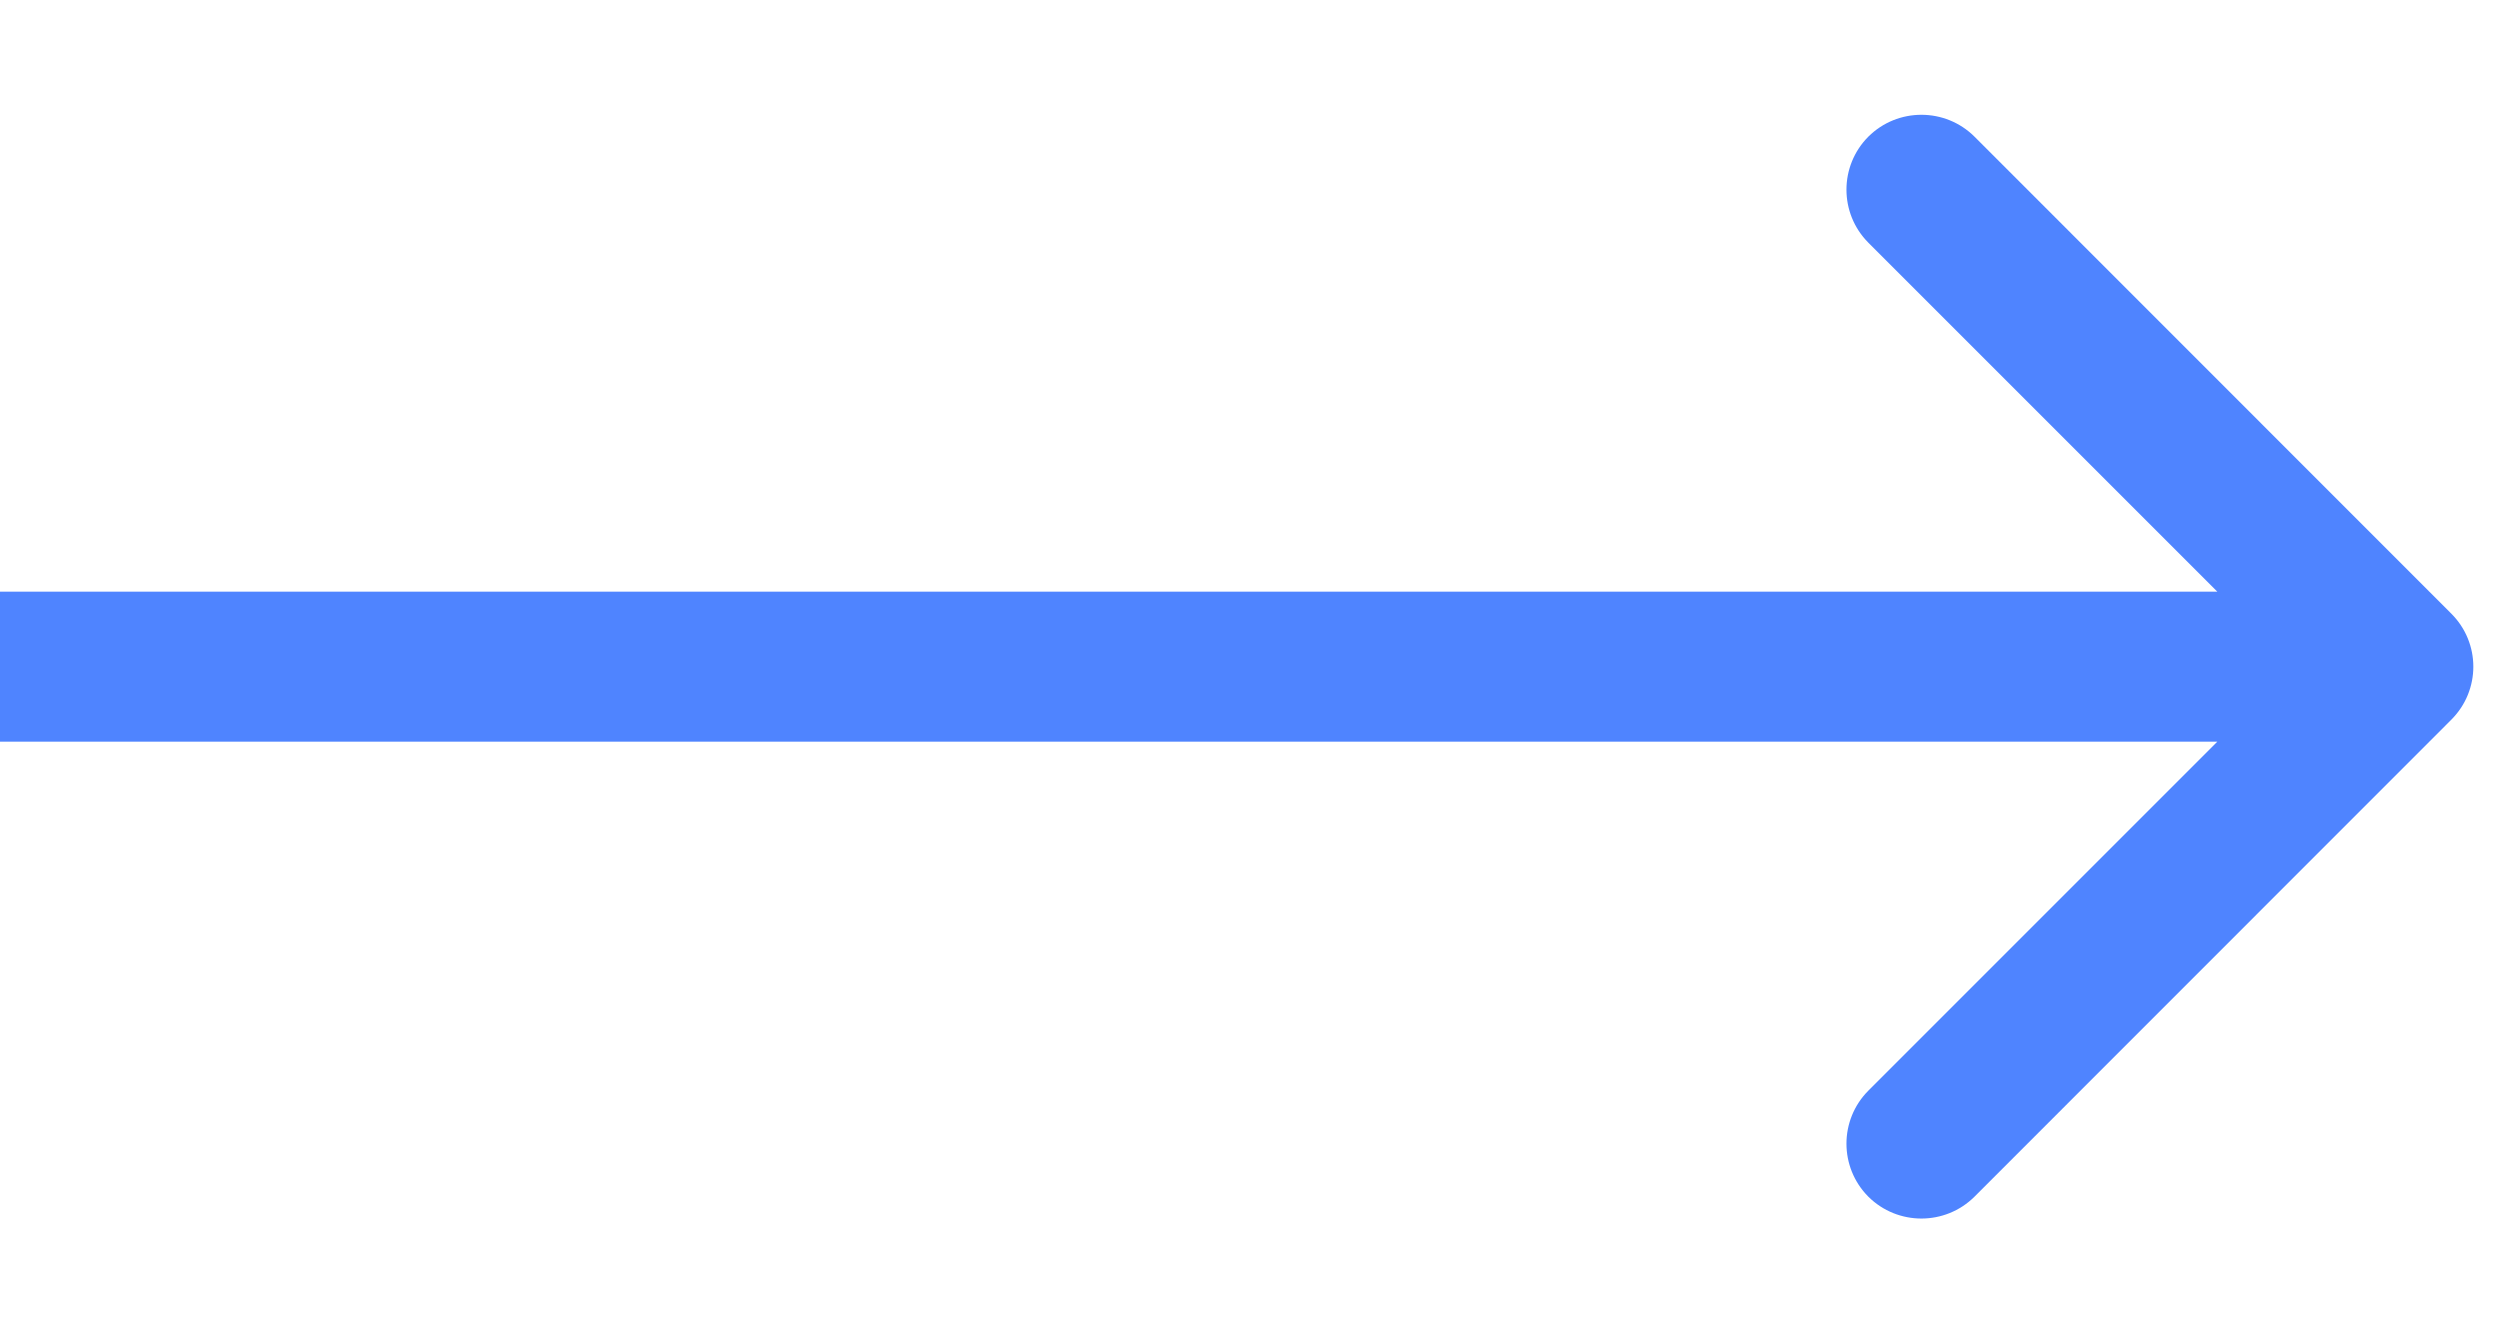 <?xml version="1.0" encoding="utf-8"?>
<svg xmlns="http://www.w3.org/2000/svg" fill="none" height="100%" overflow="visible" preserveAspectRatio="none" style="display: block;" viewBox="0 0 15 8" width="100%">
<path d="M14.708 4.318C14.884 4.142 14.884 3.858 14.708 3.682L11.847 0.82C11.671 0.645 11.386 0.645 11.21 0.82C11.035 0.996 11.035 1.28 11.21 1.456L13.754 4L11.21 6.544C11.035 6.72 11.035 7.004 11.21 7.18C11.386 7.355 11.671 7.355 11.847 7.18L14.708 4.318ZM0 4V4.45H14.39V4V3.55H0V4Z" fill="#4F84FF" id="Arrow 1"/>
</svg>